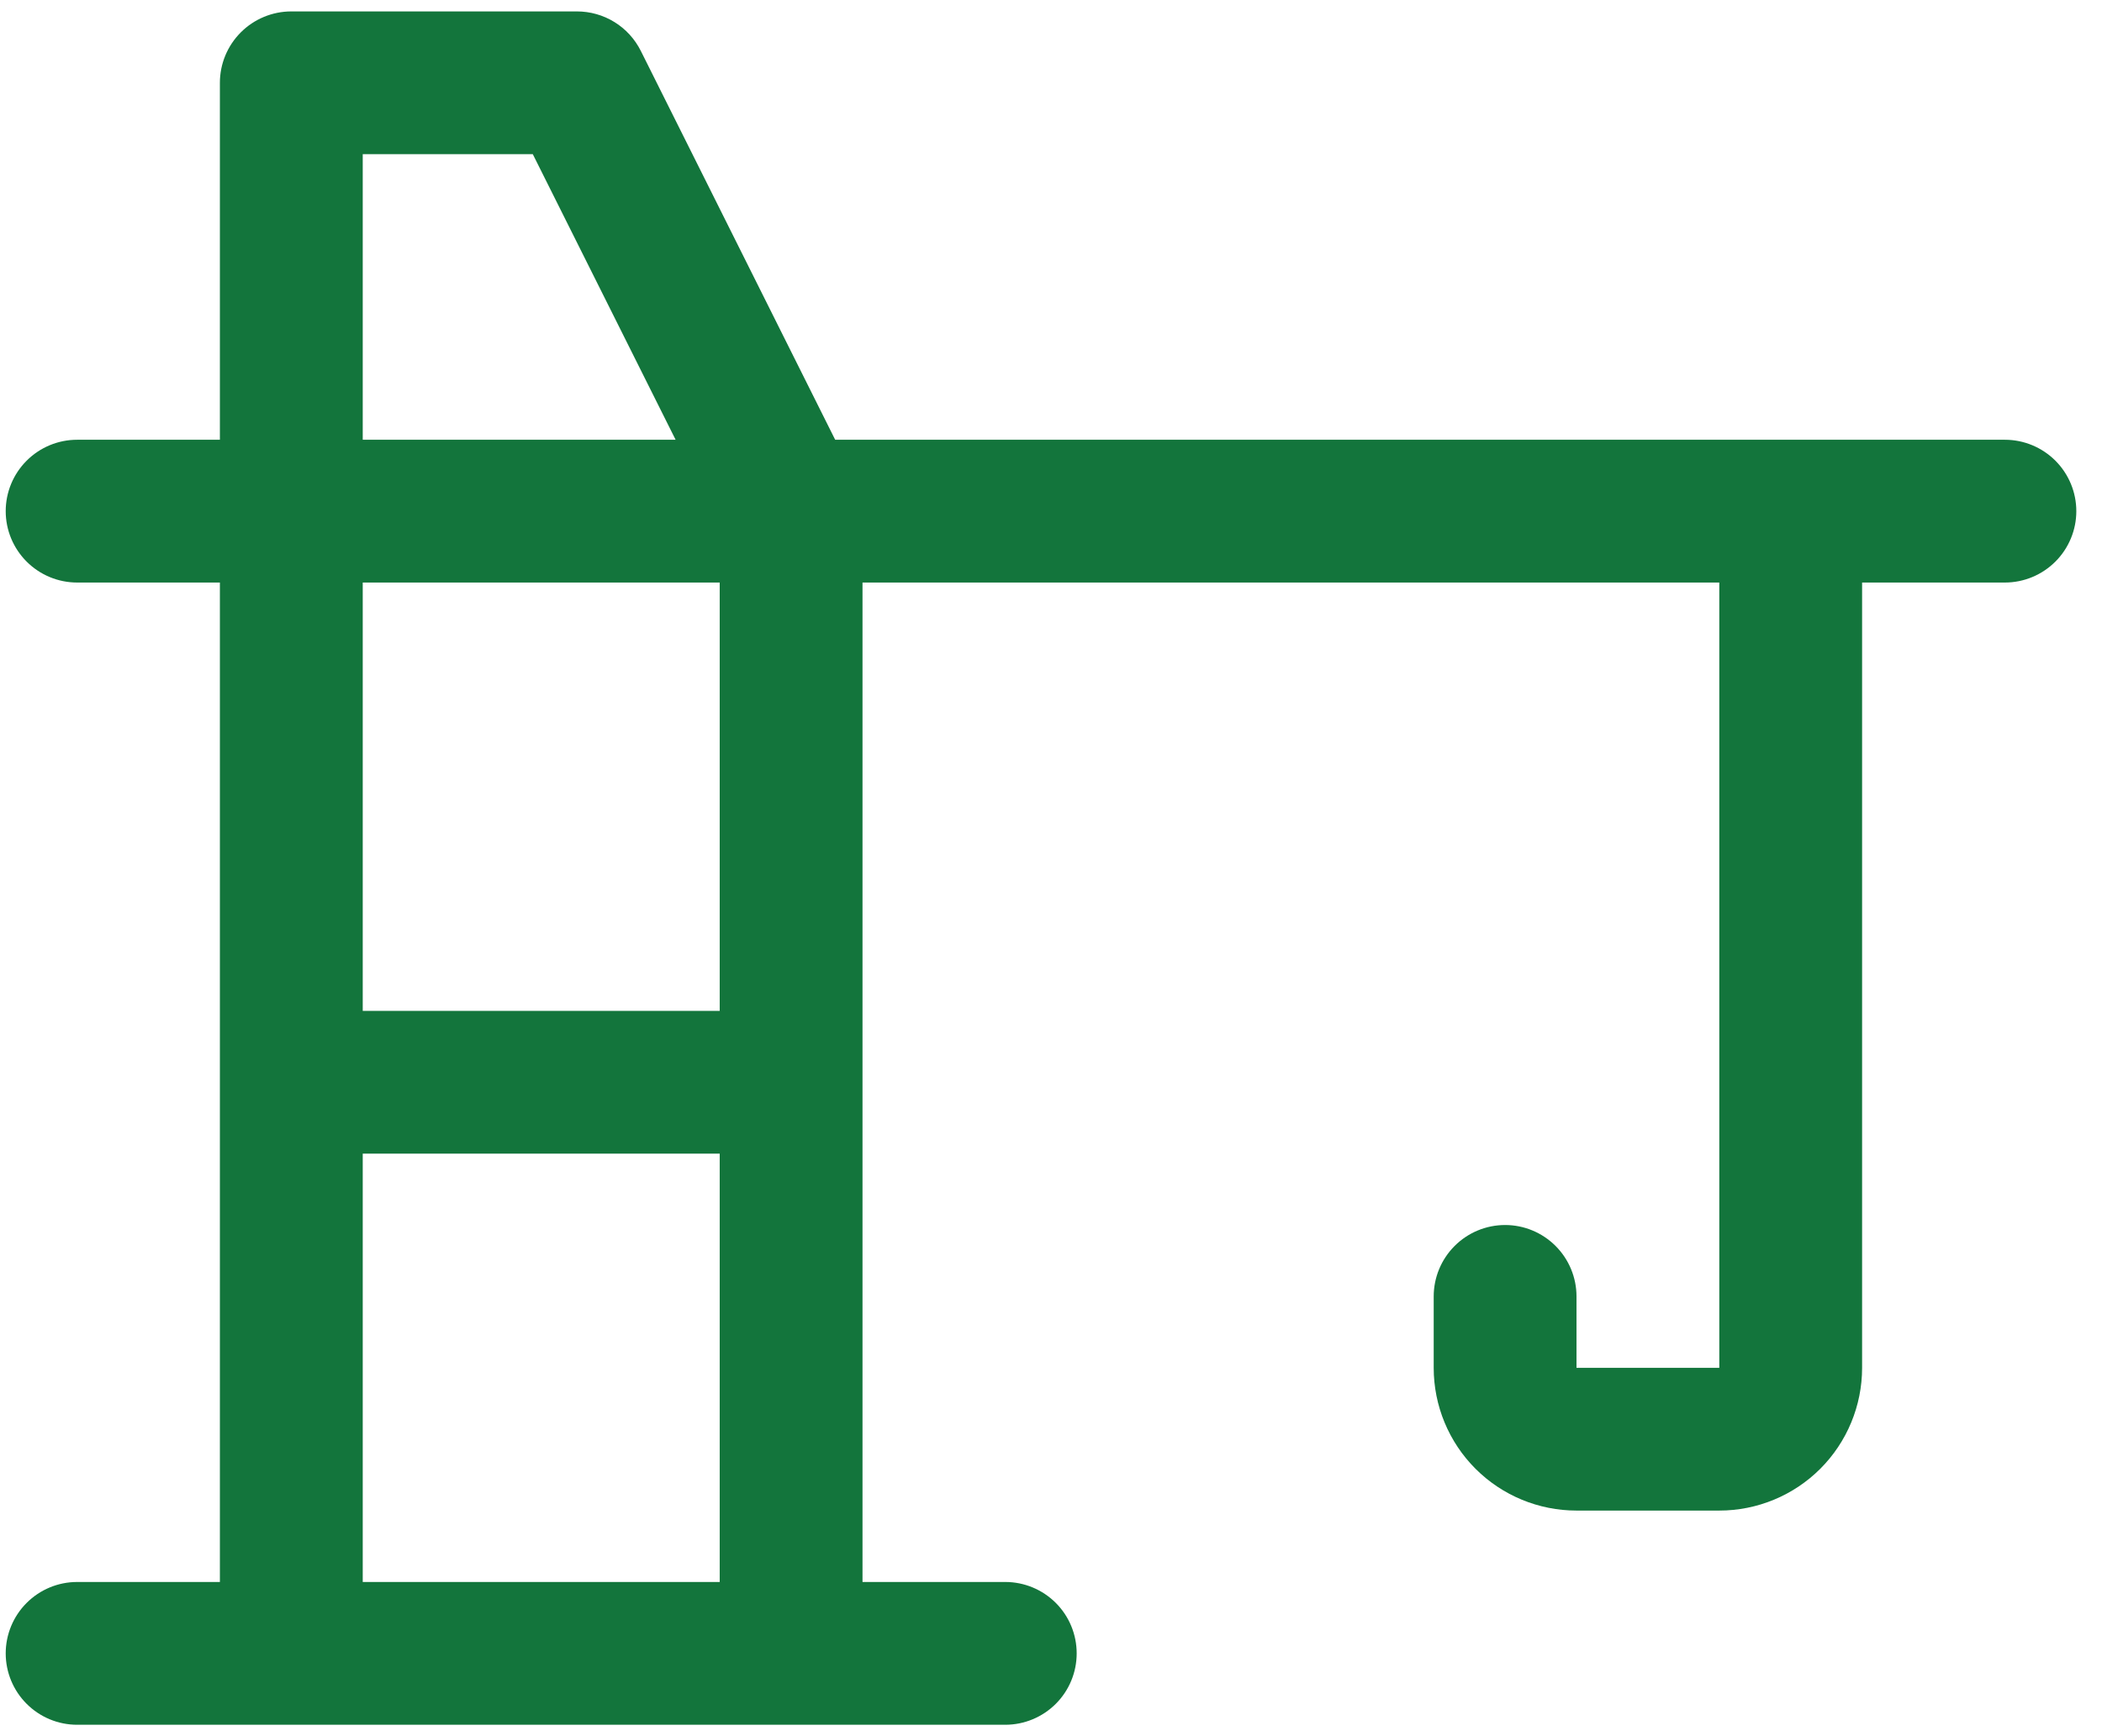 <svg xmlns="http://www.w3.org/2000/svg" width="46" height="38" viewBox="0 0 46 38" fill="none"><path d="M43.875 9.625H18.277L14.023 1.113C13.893 0.854 13.694 0.635 13.447 0.483C13.2 0.33 12.915 0.25 12.625 0.25H6.375C5.961 0.25 5.563 0.415 5.27 0.708C4.977 1.001 4.812 1.398 4.812 1.812V9.625H1.688C1.273 9.625 0.876 9.79 0.583 10.083C0.29 10.376 0.125 10.773 0.125 11.188C0.125 11.602 0.29 11.999 0.583 12.292C0.876 12.585 1.273 12.75 1.688 12.75H4.812V34.625H1.688C1.273 34.625 0.876 34.79 0.583 35.083C0.29 35.376 0.125 35.773 0.125 36.188C0.125 36.602 0.29 36.999 0.583 37.292C0.876 37.585 1.273 37.75 1.688 37.75H22C22.414 37.75 22.812 37.585 23.105 37.292C23.398 36.999 23.562 36.602 23.562 36.188C23.562 35.773 23.398 35.376 23.105 35.083C22.812 34.79 22.414 34.625 22 34.625H18.875V12.75H37.625V29.938H34.5V28.375C34.5 27.961 34.335 27.563 34.042 27.27C33.749 26.977 33.352 26.812 32.938 26.812C32.523 26.812 32.126 26.977 31.833 27.27C31.54 27.563 31.375 27.961 31.375 28.375V29.938C31.375 30.766 31.704 31.561 32.29 32.147C32.876 32.733 33.671 33.062 34.5 33.062H37.625C38.454 33.062 39.249 32.733 39.835 32.147C40.421 31.561 40.75 30.766 40.75 29.938V12.75H43.875C44.289 12.75 44.687 12.585 44.98 12.292C45.273 11.999 45.438 11.602 45.438 11.188C45.438 10.773 45.273 10.376 44.98 10.083C44.687 9.79 44.289 9.625 43.875 9.625ZM7.938 3.375H11.66L14.785 9.625H7.938V3.375ZM7.938 34.625V25.25H15.75V34.625H7.938ZM15.75 22.125H7.938V12.75H15.75V22.125Z" fill="#13753C"></path></svg>